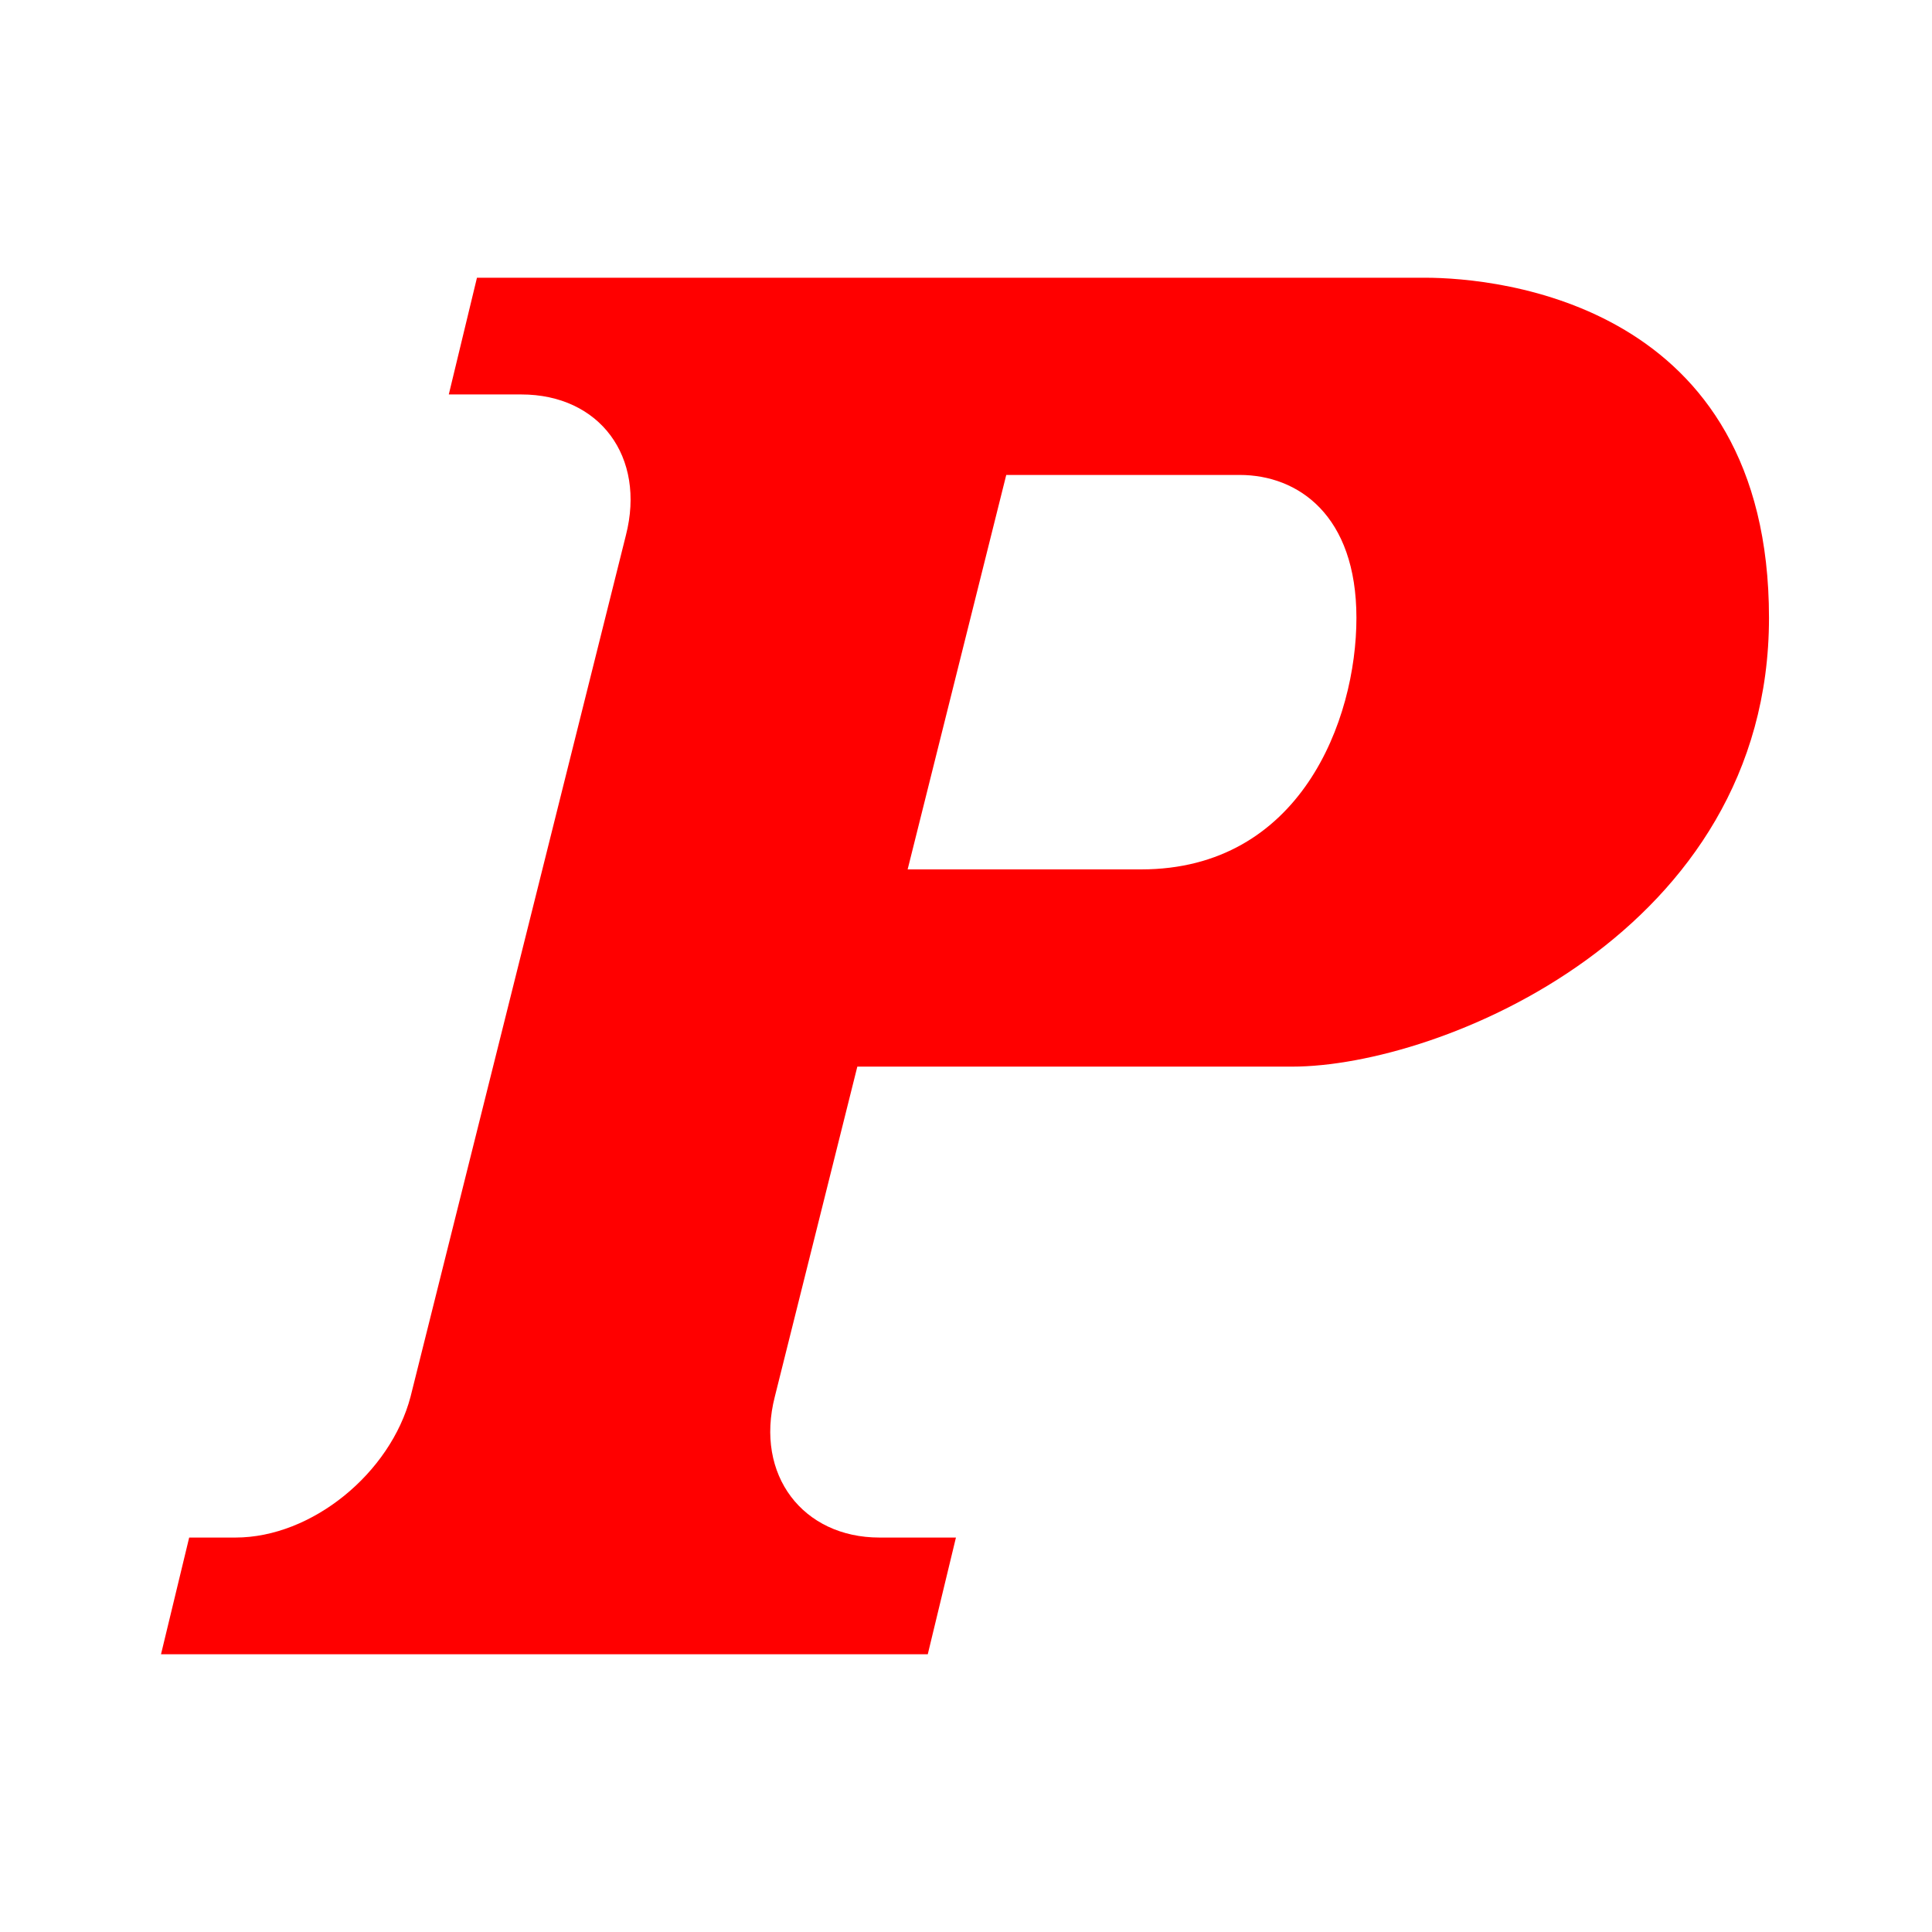 <?xml version="1.0" encoding="UTF-8"?>
<svg id="_レイヤー_1" data-name="レイヤー 1" xmlns="http://www.w3.org/2000/svg" version="1.1" viewBox="0 0 96 96">
  <defs>
    <style>
      .cls-1 {
        fill: red;
        stroke-width: 0px;
      }
    </style>
  </defs>
  <path class="cls-1" d="M45.1,43.2l4.9-19.6h11.6c2.9,0,5.8,2,5.8,7.1s-2.8,12.5-10.7,12.5h-11.7ZM25.9,19.6c3.9,0,6.2,3.1,5.2,7l-10.7,42.8c-1,3.8-4.9,7-8.7,7h-2.3l-1.4,5.8h38.1l1.4-5.8h-3.8c-3.8,0-6.2-3.1-5.2-7l4.1-16.4h21.6c7.4,0,23.7-6.7,23.7-22.3s-13.4-16.9-17.1-16.9H23.7s-1.4,5.8-1.4,5.8h3.6Z"/>
</svg>